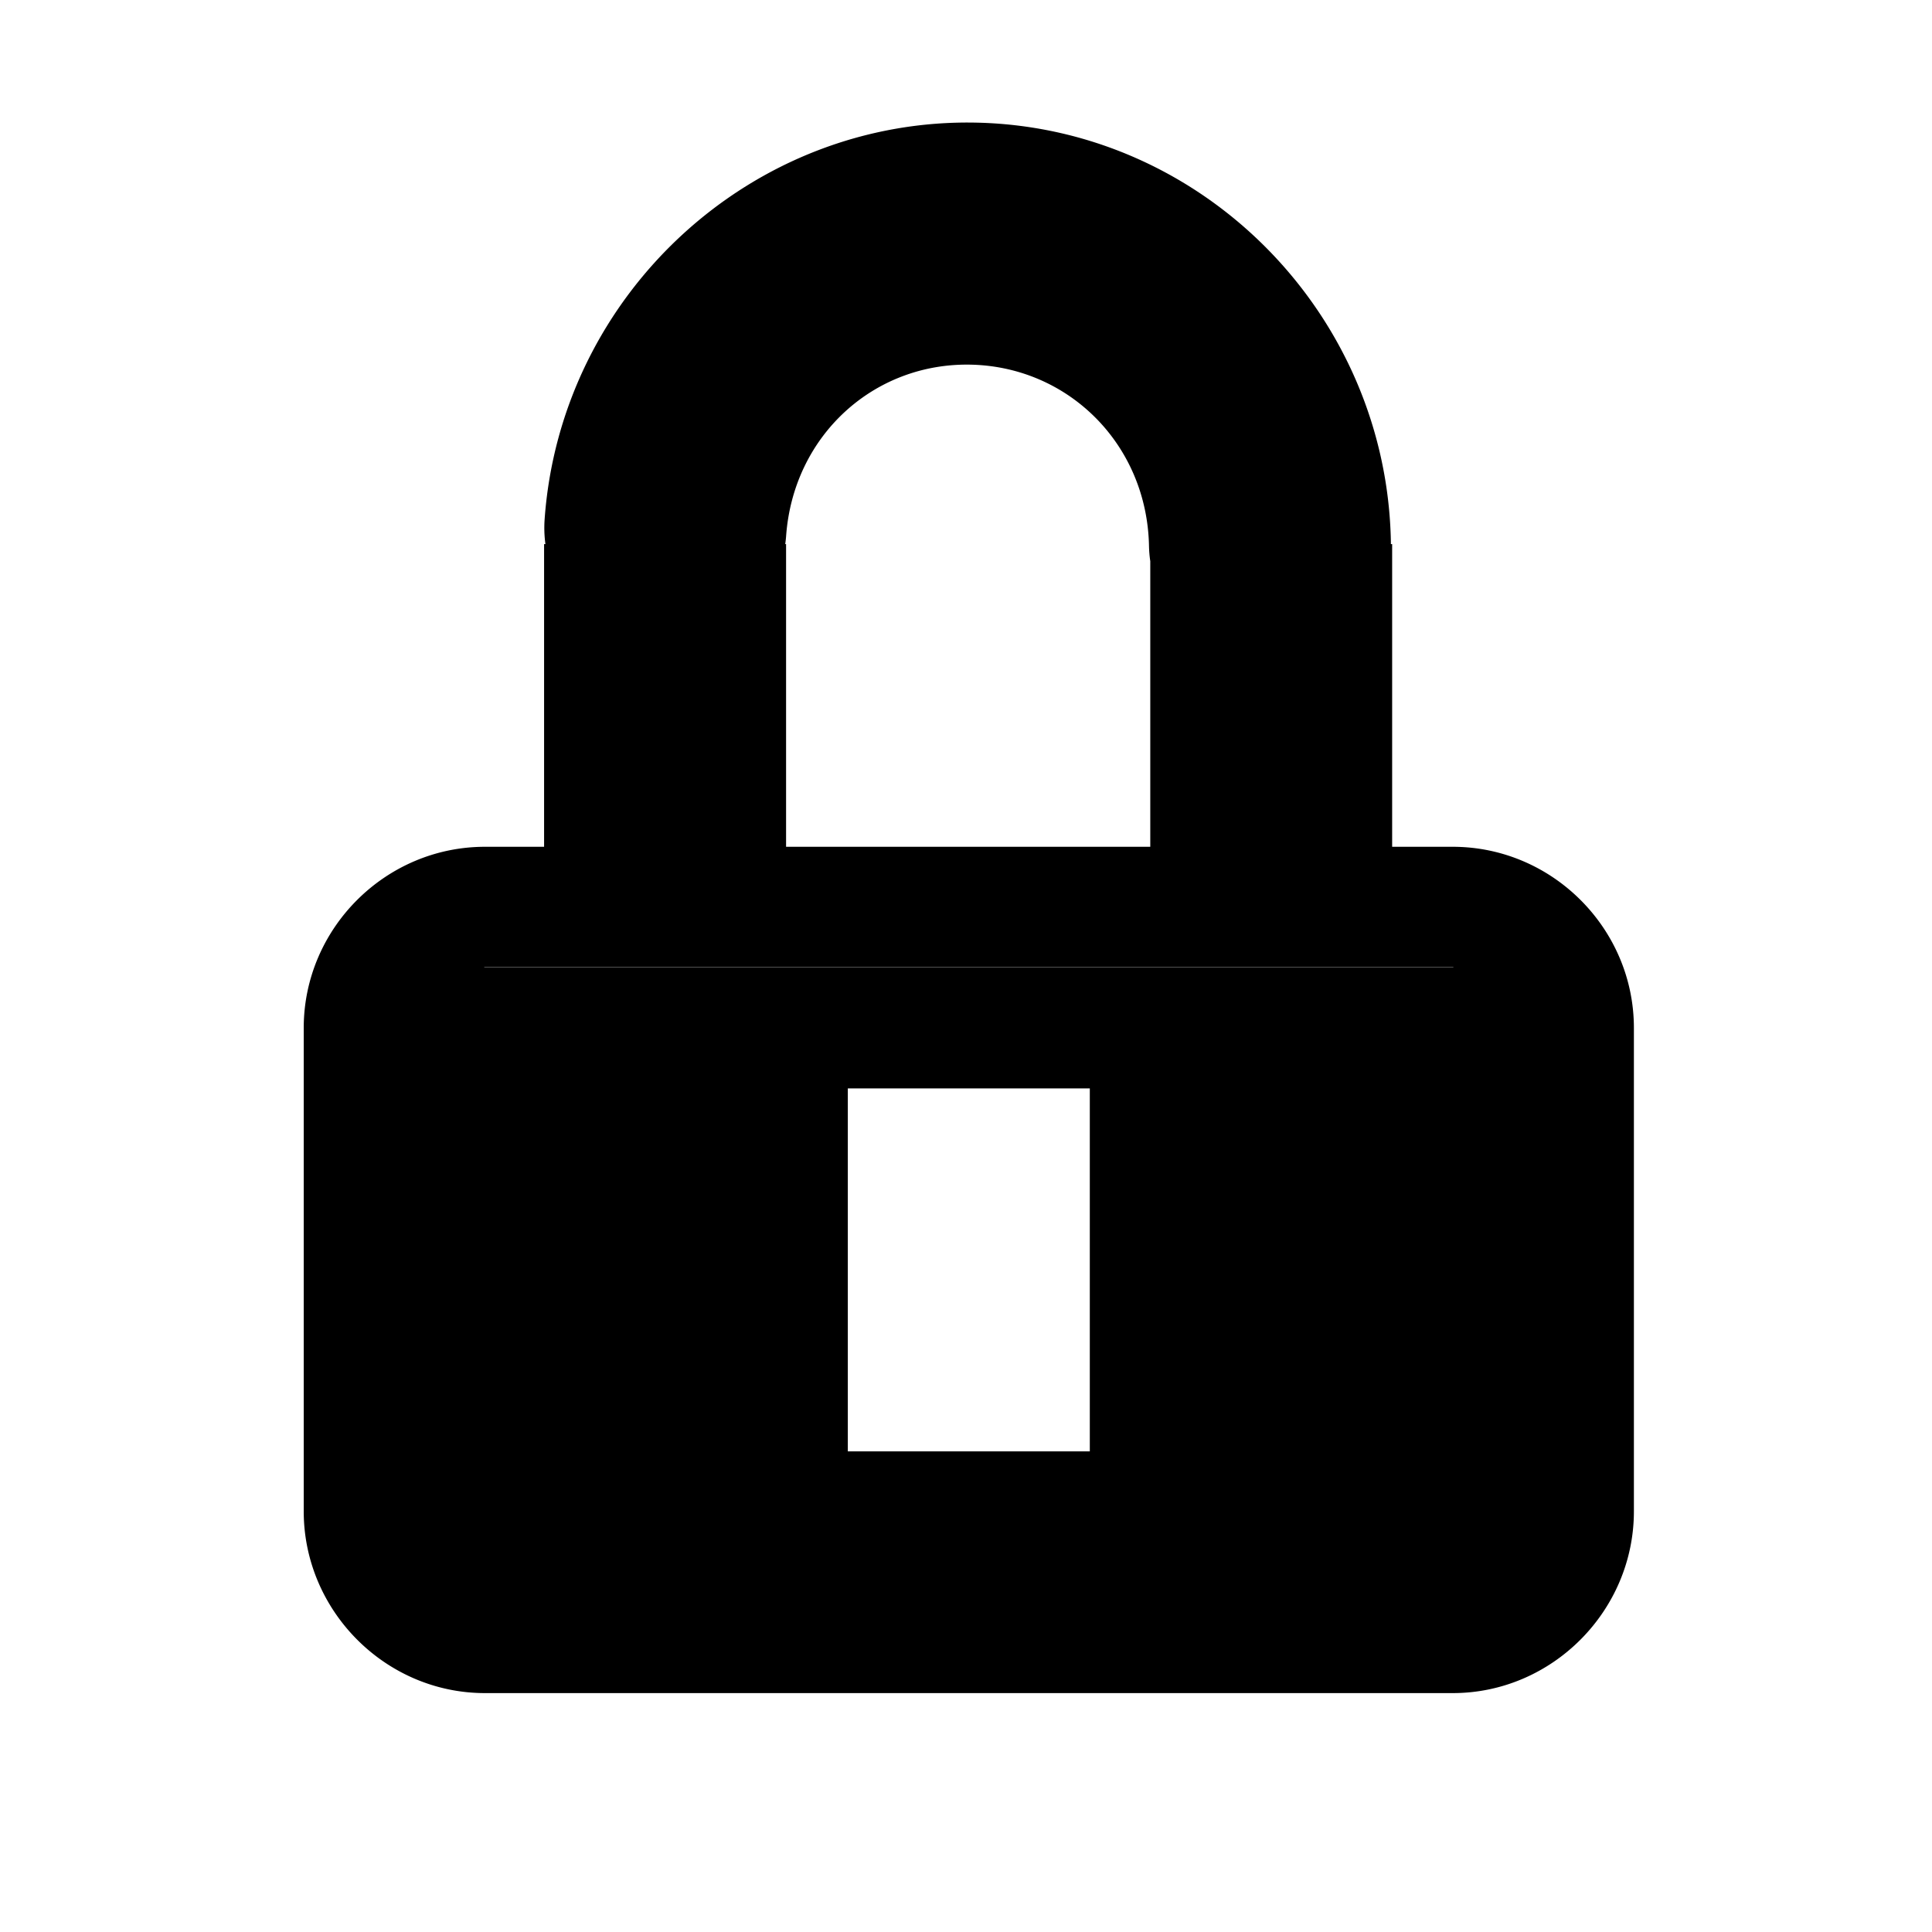 <?xml version="1.0" encoding="UTF-8" standalone="no"?>
<svg
   xmlns:dc="http://purl.org/dc/elements/1.1/"
   xmlns:cc="http://creativecommons.org/ns#"
   xmlns:rdf="http://www.w3.org/1999/02/22-rdf-syntax-ns#"
   xmlns:svg="http://www.w3.org/2000/svg"
   xmlns="http://www.w3.org/2000/svg"
   id="svg9503"
   version="1.1"
   viewBox="0 0 8.467 8.467"
   height="32"
   width="32">
  <defs
     id="defs9497" />
  <g
     id="text11493"
     style="font-style:normal;font-variant:normal;font-weight:bold;font-stretch:normal;font-size:5.644px;line-height:1.25;font-family:sans-serif;-inkscape-font-specification:'sans-serif, Bold';font-variant-ligatures:normal;font-variant-caps:normal;font-variant-numeric:normal;font-feature-settings:normal;text-align:start;letter-spacing:0px;word-spacing:0px;writing-mode:lr-tb;text-anchor:start;fill:#000000;fill-opacity:1;stroke:none;stroke-width:0.265"
     aria-label="a" />
  <path
     id="path830"
     transform="scale(0.265)"
     d="M 16.182 2.029 C 12.443 1.931 9.266 4.862 9.006 8.6 A 2.001 2.001 0 0 0 9.02 8.998 L 8.998 8.998 L 8.998 14.004 L 8.02 14.004 C 6.374 14.004 5.023 15.355 5.023 17 L 5.023 24.994 C 5.023 26.639 6.374 28 8.02 28 L 24.025 28 C 25.67 28 27.021 26.639 27.021 24.994 L 27.021 17 C 27.021 15.355 25.67 14.004 24.025 14.004 L 23.023 14.004 L 23.023 8.998 L 23.002 8.998 A 2.001 2.001 0 0 0 23.002 8.961 C 22.935 5.214 19.921 2.128 16.182 2.029 z M 16.07 6.031 C 17.686 6.074 18.972 7.363 19.002 9.035 A 2.001 2.001 0 0 0 19.023 9.281 L 19.023 14.004 L 13 14.004 L 13 8.998 L 12.986 8.998 A 2.001 2.001 0 0 0 13 8.873 C 13.116 7.205 14.454 5.989 16.07 6.031 z M 8.02 15.996 L 24.025 15.996 C 24.032 15.996 24.038 16 24.045 16 L 8 16 C 8.007 16 8.012 15.996 8.02 15.996 z M 14.021 18 L 18.023 18 L 18.023 24.002 L 14.021 24.002 L 14.021 18 z "
     style="color:#000000;font-style:normal;font-variant:normal;font-weight:normal;font-stretch:normal;font-size:medium;line-height:normal;font-family:sans-serif;font-variant-ligatures:normal;font-variant-position:normal;font-variant-caps:normal;font-variant-numeric:normal;font-variant-alternates:normal;font-feature-settings:normal;text-indent:0;text-align:start;text-decoration:none;text-decoration-line:none;text-decoration-style:solid;text-decoration-color:#000000;letter-spacing:normal;word-spacing:normal;text-transform:none;writing-mode:lr-tb;direction:ltr;text-orientation:mixed;dominant-baseline:auto;baseline-shift:baseline;text-anchor:start;white-space:normal;shape-padding:0;clip-rule:nonzero;display:inline;overflow:visible;visibility:visible;opacity:1;isolation:auto;mix-blend-mode:normal;color-interpolation:sRGB;color-interpolation-filters:linearRGB;solid-color:#000000;solid-opacity:1;vector-effect:none;fill:#000000;fill-opacity:1;fill-rule:nonzero;stroke:none;stroke-width:4;stroke-linecap:round;stroke-linejoin:round;stroke-miterlimit:4;stroke-dasharray:none;stroke-dashoffset:0;stroke-opacity:1;color-rendering:auto;image-rendering:auto;shape-rendering:auto;text-rendering:auto;enable-background:accumulate" />
</svg>
